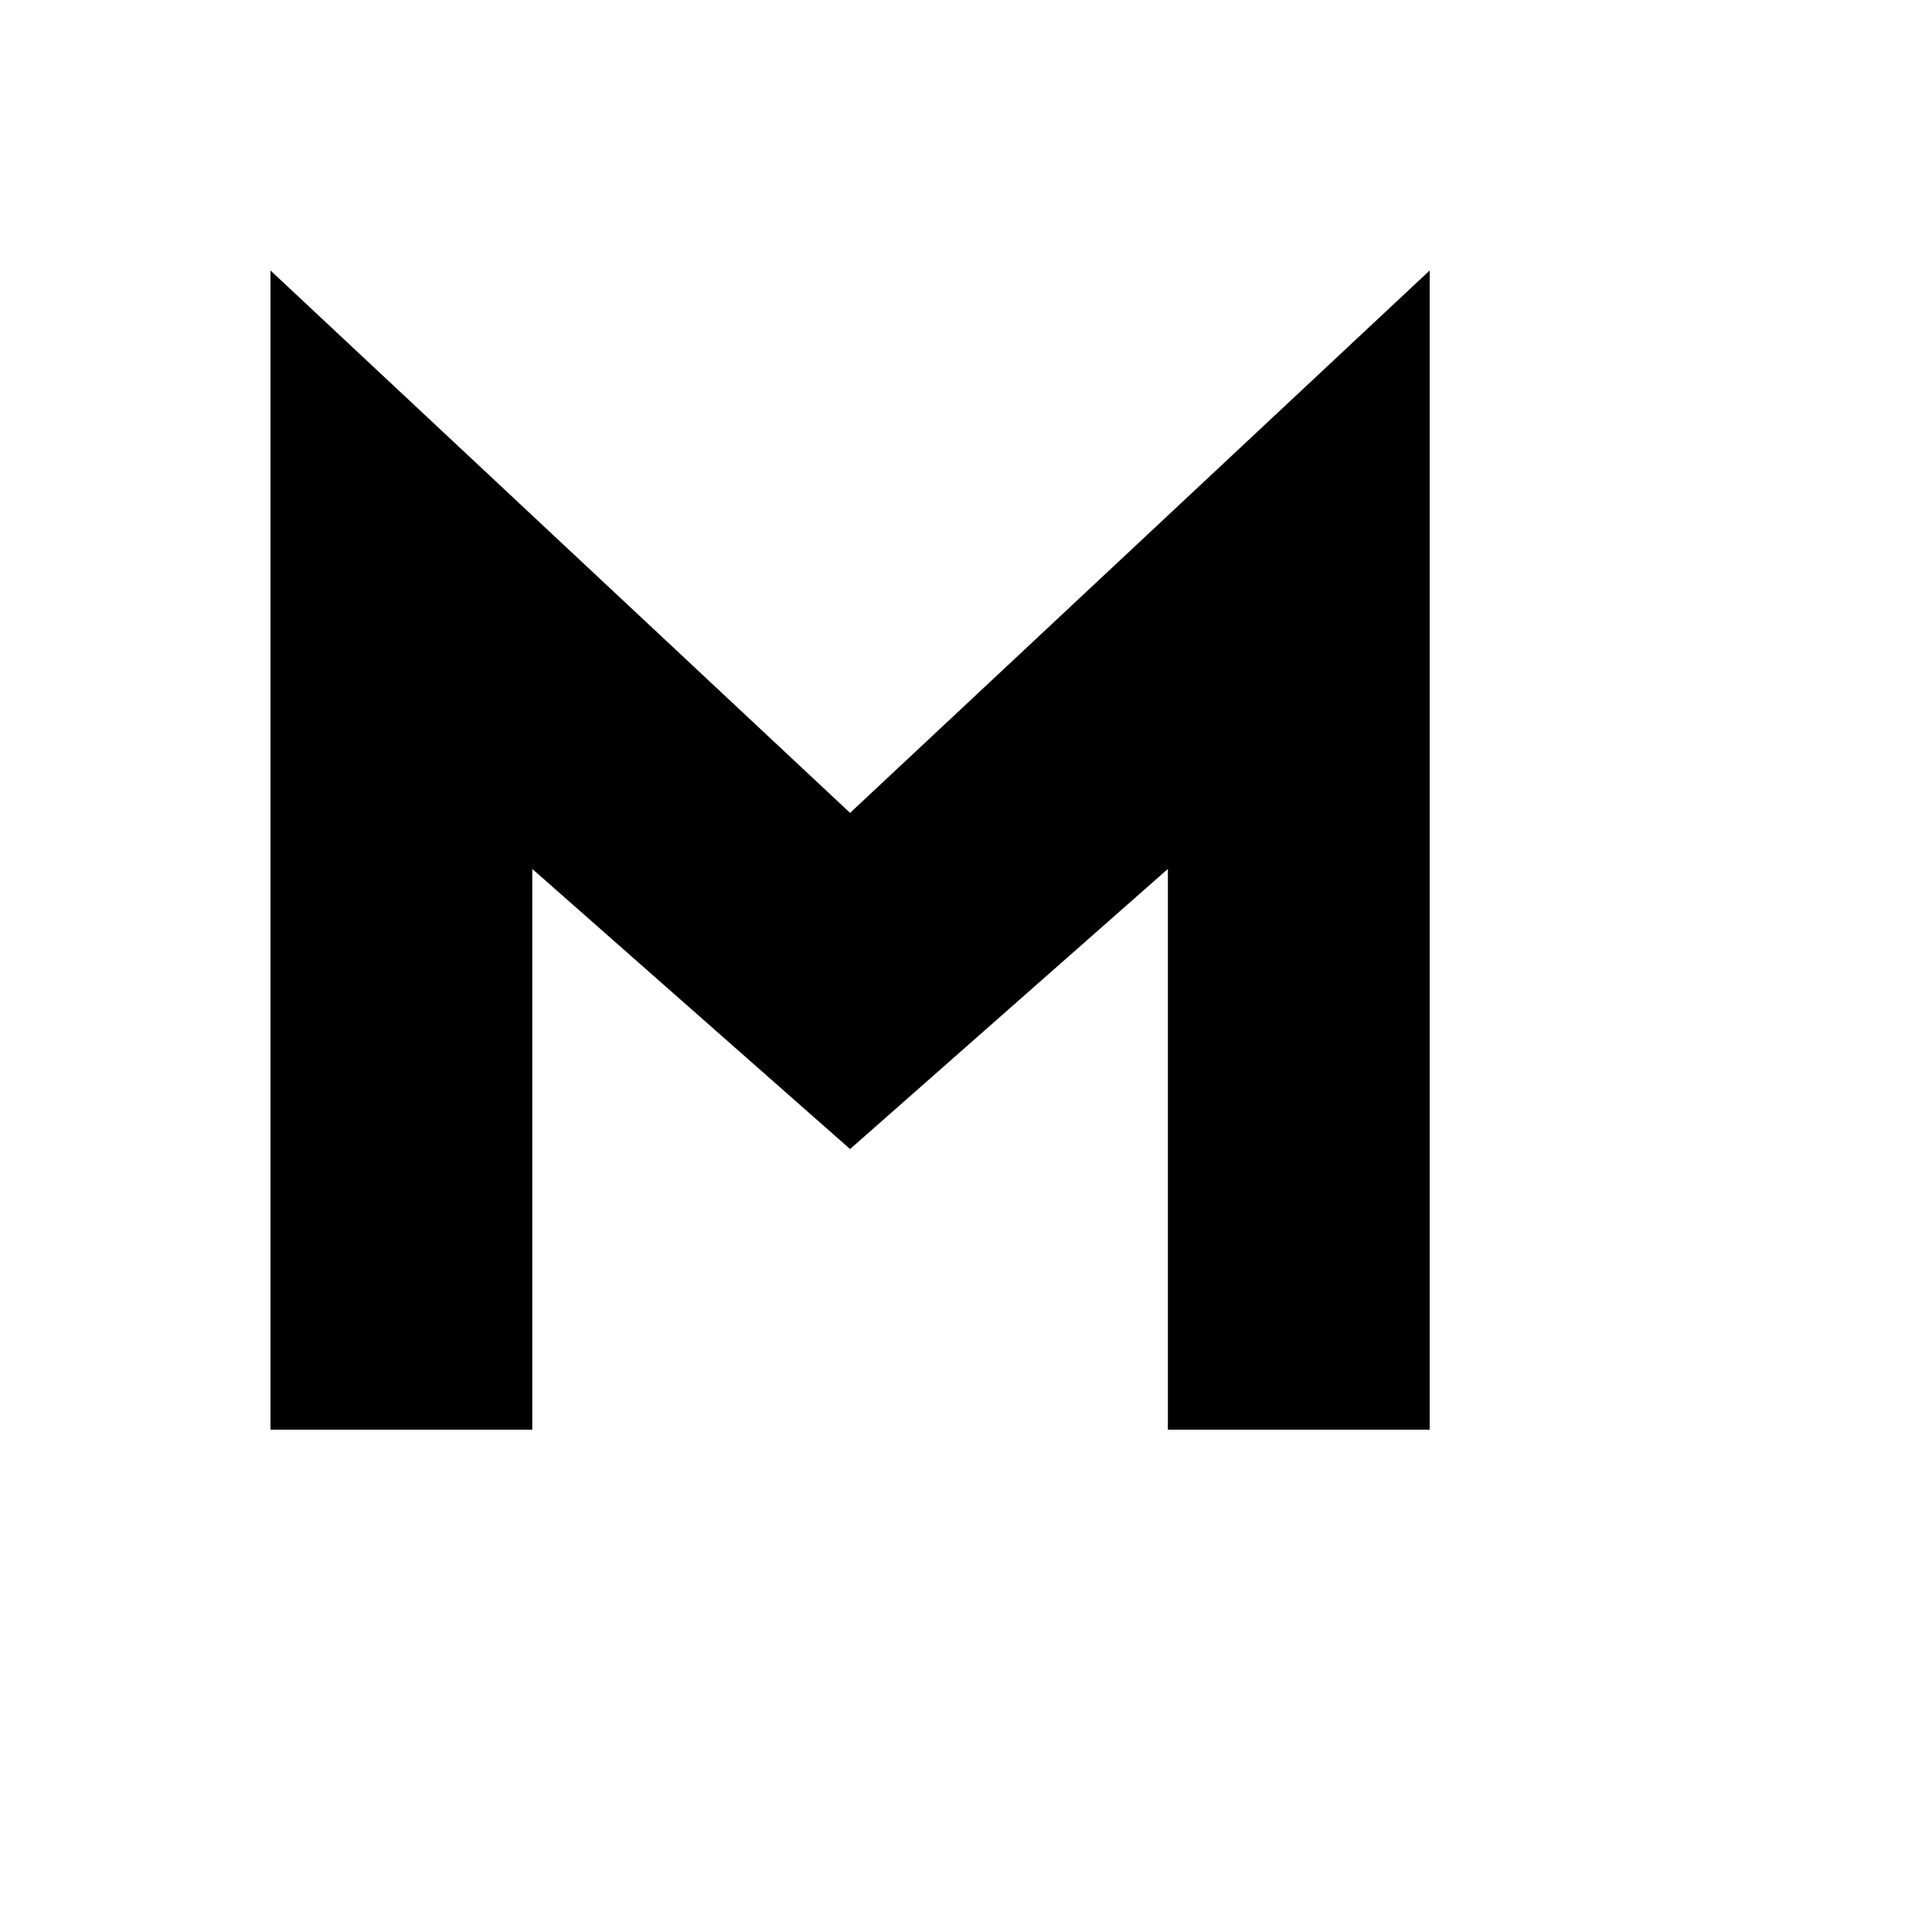 <svg xmlns="http://www.w3.org/2000/svg" version="1.1" xmlns:xlink="http://www.w3.org/1999/xlink" width="100%" height="100%" id="svgWorkerArea" viewBox="-25 -25 625 625" xmlns:idraw="https://idraw.muisca.co" style="background: white;"><defs id="defsdoc"><pattern id="patternBool" x="0" y="0" width="10" height="10" patternUnits="userSpaceOnUse" patternTransform="rotate(35)"><circle cx="5" cy="5" r="4" style="stroke: none;fill: #ff000070;"></circle></pattern></defs><g id="fileImp-921421064" class="cosito"><path id="pathImp-234550948" class="grouped" d="M62.5 62.5C62.5 62.5 62.5 437.5 62.5 437.5 62.5 437.5 147.188 437.5 147.188 437.5 147.188 437.5 147.188 256.094 147.188 256.094 147.188 256.094 250 346.719 250 346.719 250 346.719 352.812 256.094 352.812 256.094 352.812 256.094 352.812 437.5 352.812 437.5 352.812 437.5 437.5 437.5 437.5 437.5 437.5 437.5 437.5 62.5 437.5 62.5 437.5 62.5 250 237.969 250 237.969 250 237.969 62.5 62.5 62.5 62.5 62.5 62.5 62.5 62.5 62.5 62.5"></path></g></svg>